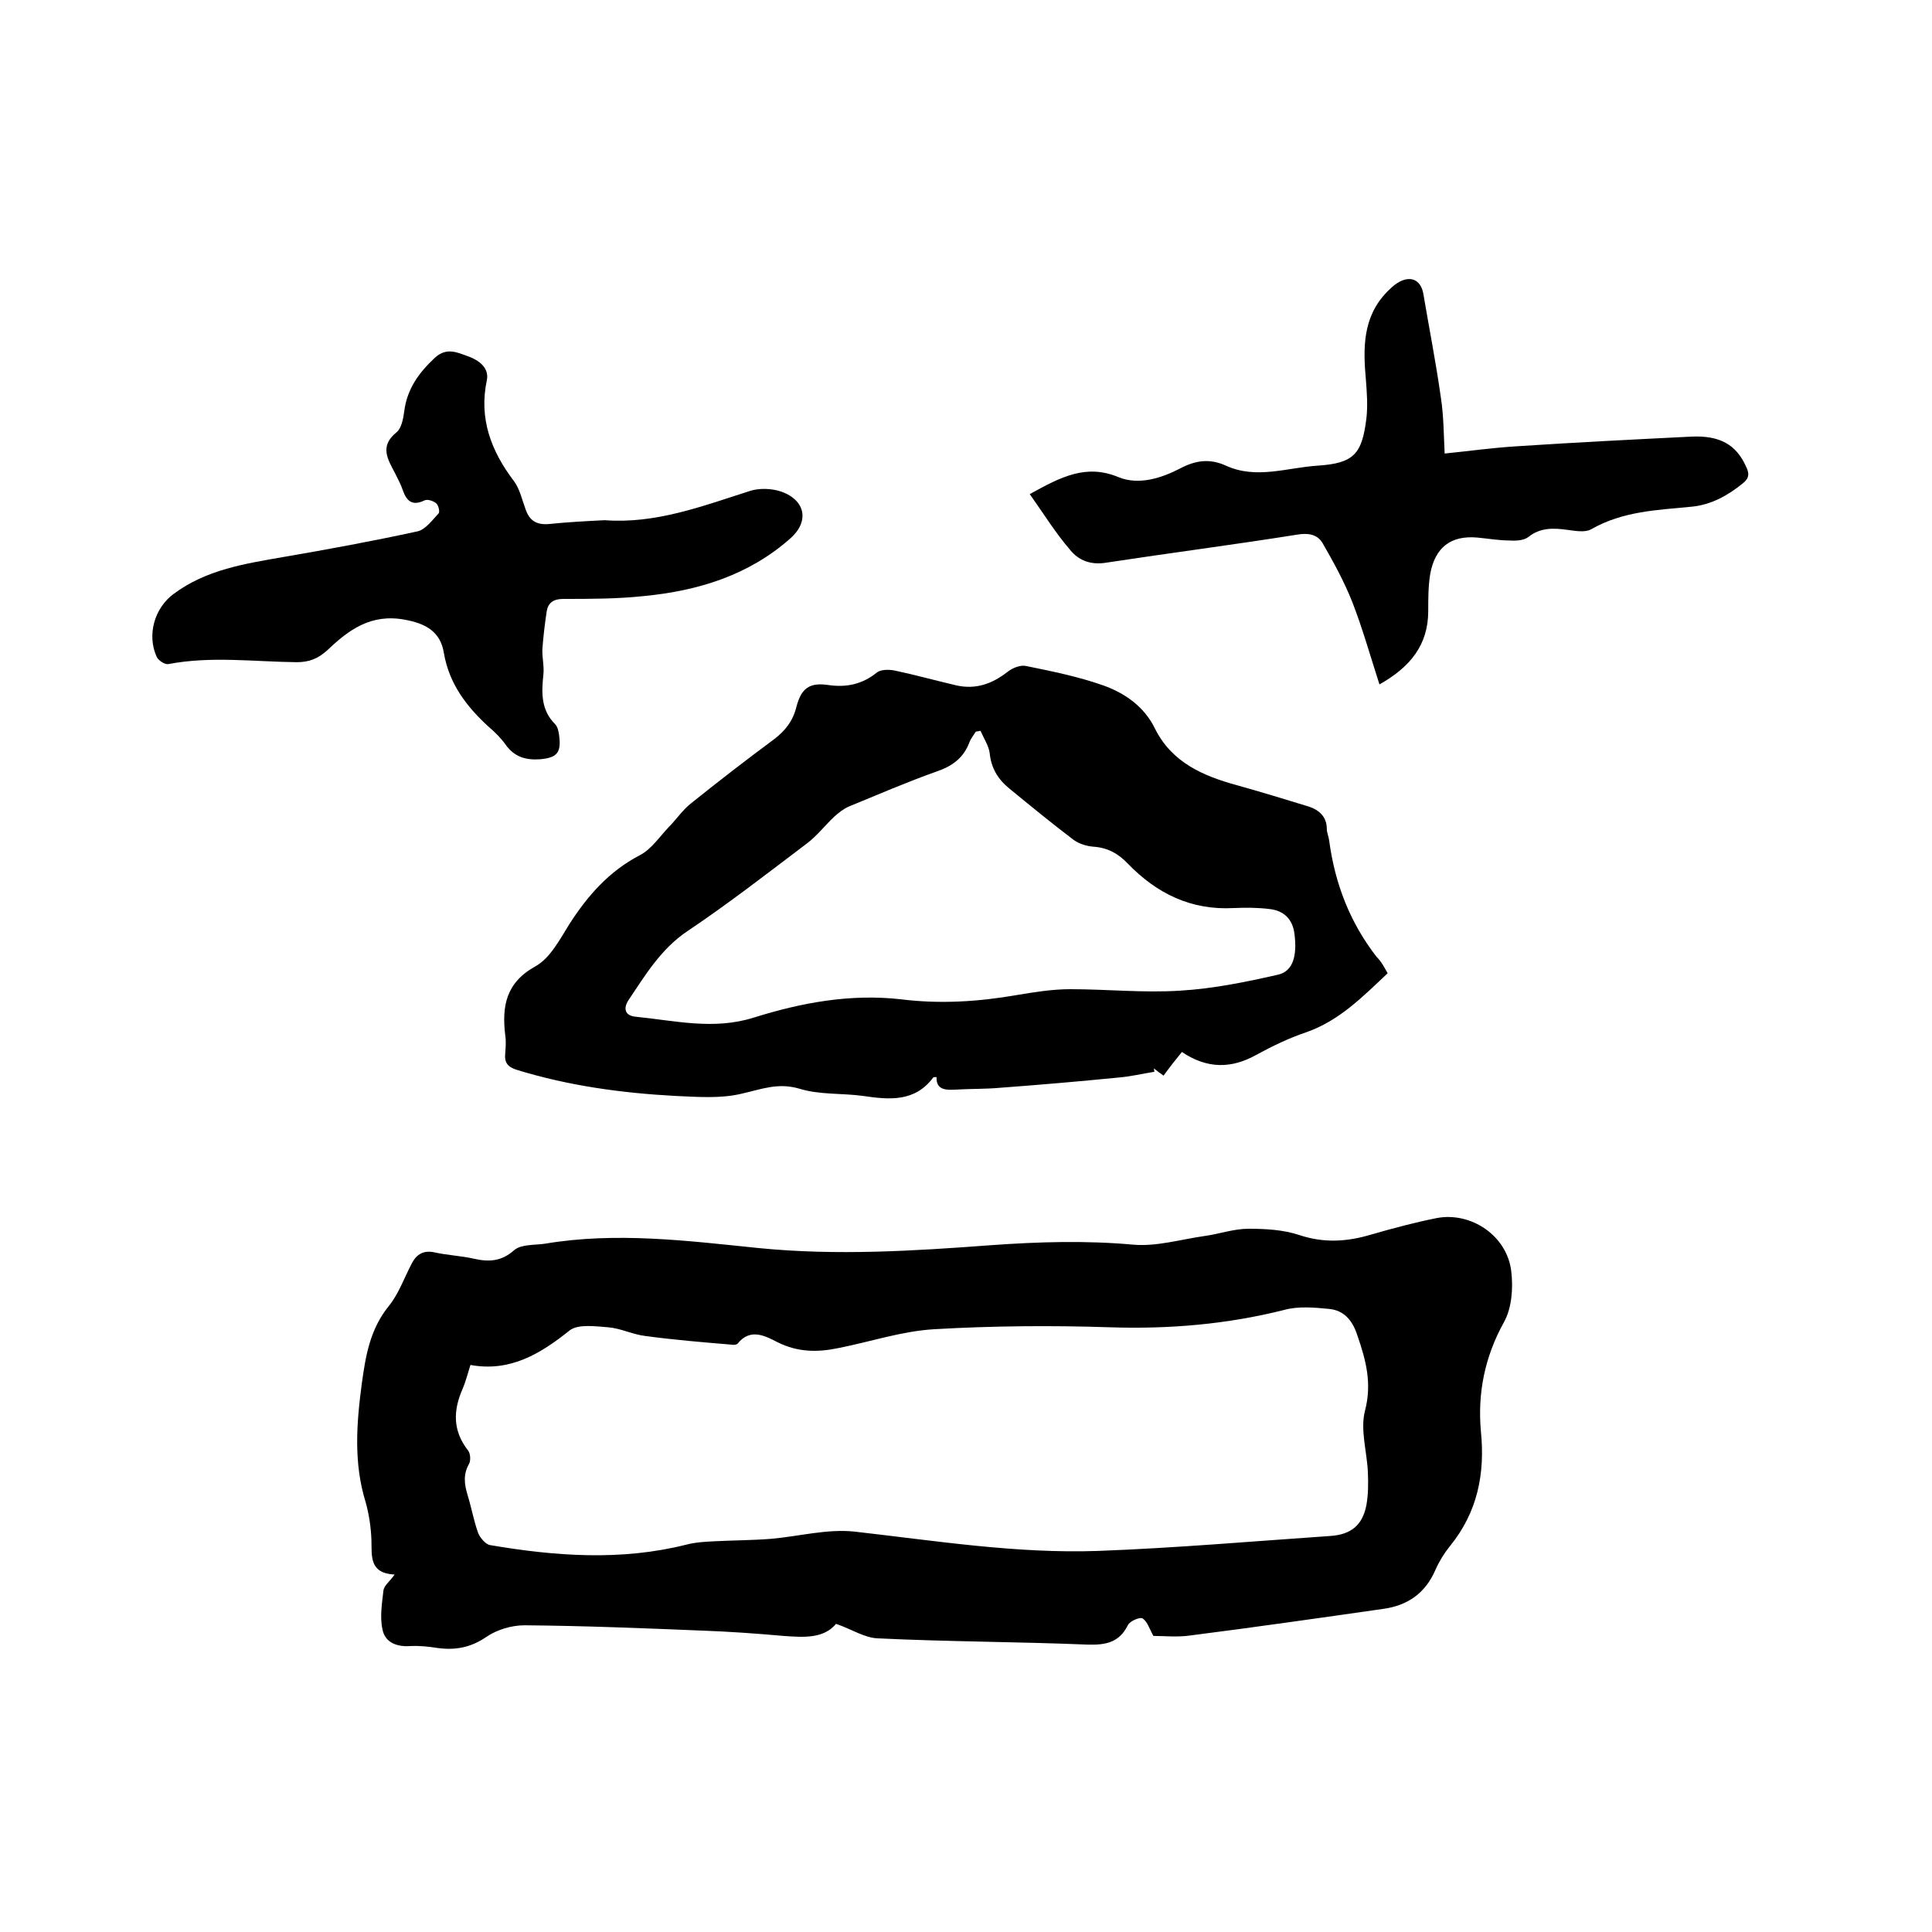 <svg enable-background="new 0 0 400 400" viewBox="0 0 400 400" xmlns="http://www.w3.org/2000/svg"><path d="m81.7 326c-5.3-.3-4.7-3.8-4.8-7.2-.1-2.6-.5-5.3-1.2-7.8-2.5-8.1-1.9-16.2-.8-24.5.8-5.8 1.7-11.3 5.6-16.1 2.1-2.6 3.2-5.9 4.8-8.9 1-1.9 2.5-2.7 4.7-2.2 2.7.6 5.5.7 8.1 1.3 3.1.7 5.7.6 8.4-1.8 1.4-1.2 4.2-1 6.3-1.3 14.8-2.5 29.6-.6 44.3.9 16.1 1.6 32.1.6 48.1-.6 9.8-.7 19.6-1 29.5-.1 4.8.4 9.8-1.1 14.7-1.8 3-.4 6-1.5 9.1-1.5 3.5 0 7.2.2 10.5 1.3 5.1 1.7 9.9 1.4 14.9-.1 4.5-1.3 9-2.5 13.5-3.4 7.2-1.4 14.7 3.7 15.5 11.1.4 3.4.1 7.5-1.5 10.4-4 7.2-5.5 14.7-4.8 22.6.9 8.8-.7 16.8-6.4 23.8-1.2 1.5-2.2 3.1-3 4.9-2.1 4.9-5.8 7.4-10.8 8.1-13.3 1.9-26.6 3.8-39.9 5.5-2.7.4-5.5.1-7.7.1-.8-1.4-1.2-2.9-2.2-3.6-.5-.4-2.7.5-3.1 1.4-1.8 3.6-4.6 4.1-8.3 4-14.5-.6-29-.6-43.5-1.3-2.7-.1-5.4-1.9-8.6-3-2.6 3.1-6.7 2.8-10.9 2.5-5.6-.5-11.2-.9-16.8-1.1-12.3-.5-24.5-1-36.8-1.1-2.7 0-5.7.9-7.9 2.4-3.2 2.2-6.4 2.8-10.1 2.3-1.9-.3-3.8-.5-5.7-.4-2.8.2-5.2-.8-5.7-3.4-.6-2.6-.1-5.5.2-8.2.2-1 1.3-1.8 2.3-3.2zm15.7-43.4c-.6 1.9-1 3.5-1.6 4.9-2 4.5-2.1 8.7 1.1 12.8.5.6.6 2.1.2 2.8-1.2 2.1-1 4.1-.3 6.4.8 2.6 1.3 5.4 2.2 7.9.4 1 1.6 2.4 2.5 2.5 13.5 2.3 27.1 3.3 40.6-.1 1.9-.5 3.9-.6 5.9-.7 3.9-.2 7.8-.2 11.6-.5 5.8-.5 11.6-2.1 17.3-1.5 16.8 1.9 33.6 4.6 50.5 4 16-.6 32.1-2 48.1-3.1 4.2-.3 6.6-2.2 7.4-6.4.4-2.2.4-4.6.3-6.9-.2-4.2-1.6-8.7-.6-12.6 1.5-5.7.2-10.5-1.6-15.7-1-3.1-2.8-5.1-5.8-5.4-3.1-.3-6.4-.6-9.3.2-11.9 3-23.9 4-36.1 3.6-12.1-.4-24.3-.3-36.4.4-6.7.4-13.2 2.6-19.8 3.9-4.3.9-8.4.9-12.6-1.2-2.4-1.2-5.6-3.1-8.3.3-.2.2-.8.3-1.2.2-6-.5-12-1-17.9-1.8-2.6-.3-5.1-1.6-7.7-1.8s-6.1-.7-7.9.6c-6.1 4.9-12.4 8.7-20.6 7.2z"/><path d="m287.3 201.5c-5.2 4.9-10 9.8-16.8 12.2-3.6 1.2-7.1 2.9-10.4 4.7-5.2 2.9-10.2 2.9-15.4-.6-1.3 1.6-2.5 3.1-3.8 4.9-.7-.5-1.4-1-2-1.5 0 .2.1.5.1.7-2.5.4-5 1-7.5 1.2-8.1.8-16.2 1.5-24.3 2.1-3.2.3-6.3.2-9.5.4-2 .1-3.9 0-3.8-2.6-.5 0-.6 0-.7.1-3.8 5.1-9.1 4.6-14.5 3.8-4.4-.6-9-.2-13.2-1.5-4.4-1.3-7.8.1-11.8 1-4.4 1.1-9.3.7-13.9.5-11.1-.6-22.1-2.1-32.8-5.4-1.9-.6-2.6-1.5-2.4-3.4.1-1.3.2-2.6 0-3.8-.7-5.9.1-10.8 6.2-14.2 3.1-1.7 5.1-5.6 7.1-8.8 3.8-5.9 8.2-10.9 14.5-14.2 2.4-1.2 4.1-3.8 6-5.8 1.6-1.6 2.9-3.6 4.7-5 5.6-4.5 11.3-8.9 17.1-13.2 2.4-1.8 4-3.9 4.7-6.8 1-3.8 2.7-5 6.4-4.5 3.9.6 7.2-.1 10.3-2.6.8-.6 2.4-.6 3.5-.4 4.3.9 8.6 2.1 12.9 3.1 4 .9 7.4-.3 10.6-2.8 1-.8 2.7-1.5 3.9-1.2 5.4 1.1 10.8 2.2 15.9 4 4.5 1.6 8.5 4.4 10.7 8.9 3.5 7.1 10.1 9.9 17.1 11.8 5 1.4 9.9 2.9 14.8 4.4 2.1.7 3.7 2.1 3.7 4.6 0 .8.4 1.6.5 2.5 1.2 8.9 4.3 16.9 9.8 24 1.1 1.1 1.6 2.2 2.3 3.4zm-84.3-50.2c-.3.1-.7.1-1 .2-.4.7-1 1.4-1.3 2.2-1.2 3.2-3.5 4.9-6.7 6-6.2 2.2-12.2 4.8-18.3 7.3-1.1.5-2.1 1.3-3 2.1-1.9 1.8-3.5 3.9-5.6 5.5-8.2 6.2-16.3 12.5-24.8 18.2-5.5 3.7-8.7 9.1-12.2 14.3-1.1 1.7-.7 3.2 1.5 3.4 8.1.8 16.1 2.8 24.4.2 9.9-3.1 20-5 30.6-3.8 8 1 16 .5 24-.9 3.6-.6 7.3-1.2 11-1.2 7.6 0 15.2.8 22.8.3 6.8-.4 13.6-1.8 20.2-3.3 3.1-.7 4-3.9 3.4-8.5-.4-3.1-2.3-4.8-5.2-5.1-2.4-.3-4.9-.3-7.3-.2-8.9.5-16-3-22-9.2-2-2.1-4.2-3.3-7.1-3.5-1.4-.1-3-.6-4.1-1.4-4.5-3.4-9-7.1-13.4-10.7-2.3-1.9-3.7-4.2-4-7.3-.2-1.5-1.2-3-1.9-4.6z"/><path d="m125.2 107.7c10.5.8 20.2-2.9 29.9-6 2-.7 4.7-.6 6.7.1 5 1.8 5.8 6.2 1.8 9.7-8.6 7.6-19 10.8-30.2 11.9-5.6.6-11.2.6-16.8.6-2 0-3.1.8-3.4 2.5-.4 2.6-.7 5.2-.9 7.8-.1 1.8.4 3.6.2 5.4-.4 3.7-.5 7.3 2.4 10.2.6.6.8 1.7.9 2.7.4 3.4-.7 4.3-4 4.6-3 .2-5.3-.5-7.1-3-1-1.4-2.2-2.6-3.5-3.7-4.6-4.2-8.2-8.9-9.3-15.3-.7-4.4-3.7-6.1-8.1-6.9-7-1.3-11.6 2.1-16 6.3-2 1.8-3.8 2.5-6.4 2.5-8.9-.1-17.7-1.3-26.6.4-.7.1-2.1-.8-2.4-1.6-2-4.5-.4-10 3.5-12.9 6.8-5.1 14.9-6.3 22.9-7.7 9.3-1.6 18.5-3.3 27.7-5.3 1.6-.4 3-2.3 4.3-3.7.3-.3 0-1.7-.5-2.1-.6-.5-1.8-.9-2.4-.6-2.5 1.2-3.7.2-4.5-2.1-.4-1.2-1-2.3-1.6-3.5-1.5-2.9-3.3-5.6.3-8.5 1-.8 1.4-2.8 1.6-4.4.6-4.6 3-7.9 6.3-11 2.5-2.3 4.7-1.1 7-.3 2.2.8 4.3 2.4 3.8 4.9-1.7 8 .9 14.7 5.6 20.9 1.2 1.6 1.7 3.9 2.4 5.8.8 2.4 2.3 3.3 4.8 3.1 3.8-.4 7.7-.6 11.6-.8z"/><path d="m213.2 102.3c6.5-3.6 11.7-6.3 18.4-3.5 4.2 1.7 8.9.2 12.9-1.9 3.1-1.6 6-2 9.3-.5 6.3 2.9 12.7.4 19.1 0 7.4-.5 9.1-2.4 10-9.8.3-2.6.1-5.3-.1-7.9-.6-6.6-.7-13 4.3-18.2.7-.7 1.4-1.4 2.2-1.9 2.7-1.7 4.9-.7 5.4 2.3 1.2 7.1 2.6 14.2 3.6 21.3.6 3.8.6 7.7.8 11.7 5-.5 9.9-1.2 14.9-1.5 12-.8 24.1-1.4 36.1-2 6-.3 9.4 1.7 11.4 6.2.7 1.4.7 2.4-.7 3.5-3.1 2.5-6.5 4.4-10.5 4.8-7.1.7-14.3.9-20.9 4.7-1.3.7-3.3.3-4.9.1-2.9-.4-5.6-.5-8.1 1.5-.9.7-2.6.8-3.9.7-2.2 0-4.4-.4-6.6-.6-5.5-.5-8.8 2-9.8 7.6-.4 2.5-.4 5-.4 7.6 0 7-3.7 11.6-10.1 15.2-1.9-5.9-3.5-11.6-5.6-17-1.7-4.3-3.9-8.3-6.2-12.3-1.1-1.8-3-2.1-5.3-1.7-13.2 2.1-26.4 3.8-39.5 5.8-3.1.5-5.6-.4-7.4-2.6-3.1-3.6-5.5-7.5-8.4-11.6z"/></svg>